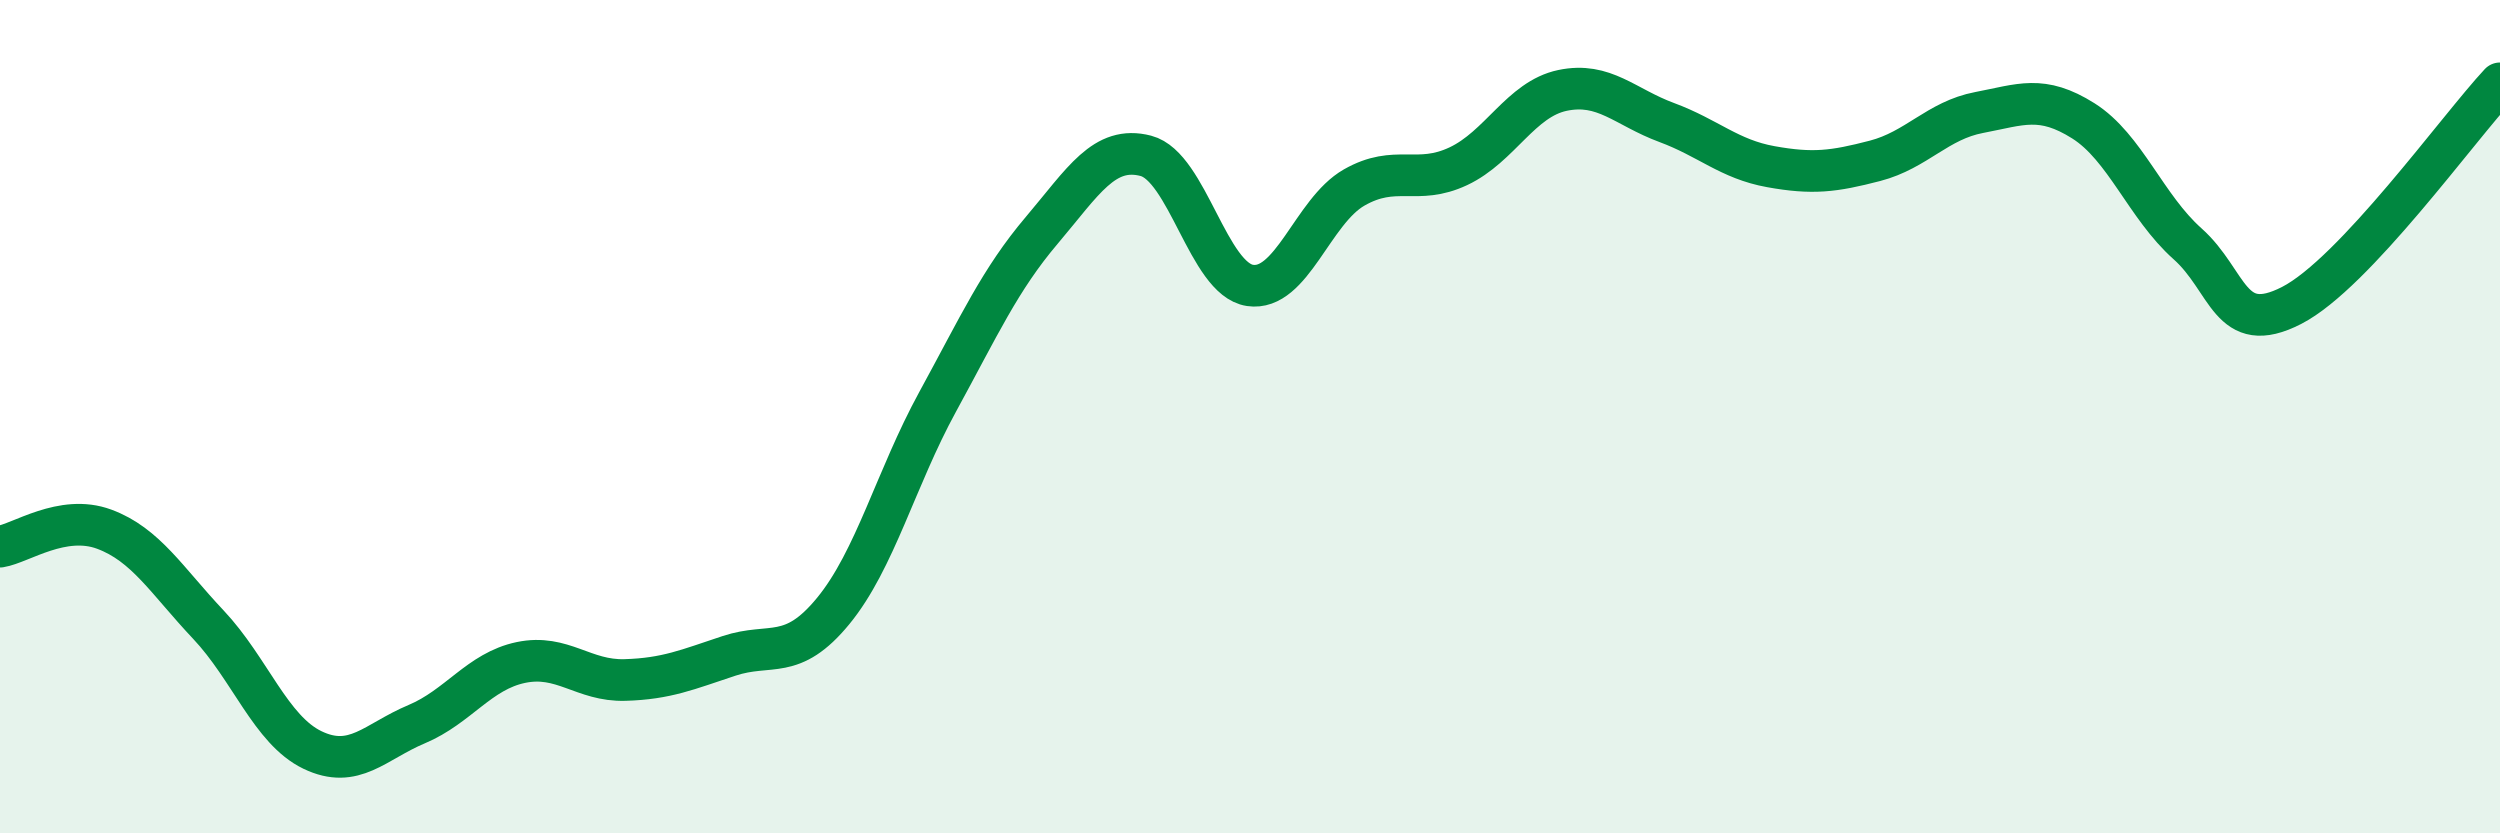 
    <svg width="60" height="20" viewBox="0 0 60 20" xmlns="http://www.w3.org/2000/svg">
      <path
        d="M 0,13.12 C 0.5,13.04 1.5,12.33 2.5,12.7 C 3.5,13.07 4,13.93 5,14.99 C 6,16.05 6.5,17.52 7.5,18 C 8.5,18.48 9,17.8 10,17.38 C 11,16.96 11.5,16.11 12.5,15.9 C 13.5,15.69 14,16.35 15,16.32 C 16,16.29 16.5,16.07 17.5,15.74 C 18.5,15.41 19,15.88 20,14.66 C 21,13.44 21.5,11.48 22.5,9.65 C 23.5,7.82 24,6.71 25,5.53 C 26,4.35 26.5,3.48 27.5,3.74 C 28.5,4 29,6.7 30,6.85 C 31,7 31.5,5.07 32.5,4.5 C 33.5,3.93 34,4.46 35,3.99 C 36,3.52 36.5,2.38 37.5,2.17 C 38.5,1.96 39,2.57 40,2.94 C 41,3.31 41.5,3.82 42.5,4 C 43.5,4.18 44,4.12 45,3.86 C 46,3.6 46.5,2.89 47.5,2.7 C 48.5,2.51 49,2.27 50,2.9 C 51,3.53 51.5,4.96 52.5,5.85 C 53.5,6.74 53.5,8.1 55,7.33 C 56.5,6.56 59,3.07 60,2L60 20L0 20Z"
        fill="#008740"
        opacity="0.1"
        stroke-linecap="round"
        stroke-linejoin="round"
      />
      <path
        d="M 0,13.12 C 0.5,13.04 1.5,12.33 2.5,12.7 C 3.5,13.07 4,13.93 5,14.99 C 6,16.05 6.5,17.52 7.5,18 C 8.5,18.48 9,17.8 10,17.38 C 11,16.96 11.5,16.11 12.5,15.9 C 13.5,15.69 14,16.35 15,16.32 C 16,16.29 16.5,16.07 17.5,15.74 C 18.5,15.41 19,15.88 20,14.66 C 21,13.44 21.5,11.48 22.5,9.65 C 23.5,7.82 24,6.71 25,5.53 C 26,4.35 26.5,3.48 27.5,3.74 C 28.5,4 29,6.7 30,6.85 C 31,7 31.5,5.07 32.5,4.5 C 33.5,3.93 34,4.46 35,3.99 C 36,3.52 36.5,2.38 37.5,2.17 C 38.5,1.96 39,2.57 40,2.94 C 41,3.31 41.5,3.82 42.5,4 C 43.5,4.18 44,4.12 45,3.86 C 46,3.6 46.5,2.89 47.5,2.7 C 48.5,2.51 49,2.27 50,2.9 C 51,3.53 51.5,4.96 52.5,5.85 C 53.5,6.74 53.5,8.1 55,7.33 C 56.5,6.56 59,3.07 60,2"
        stroke="#008740"
        stroke-width="1"
        fill="none"
        stroke-linecap="round"
        stroke-linejoin="round"
      />
    </svg>
  